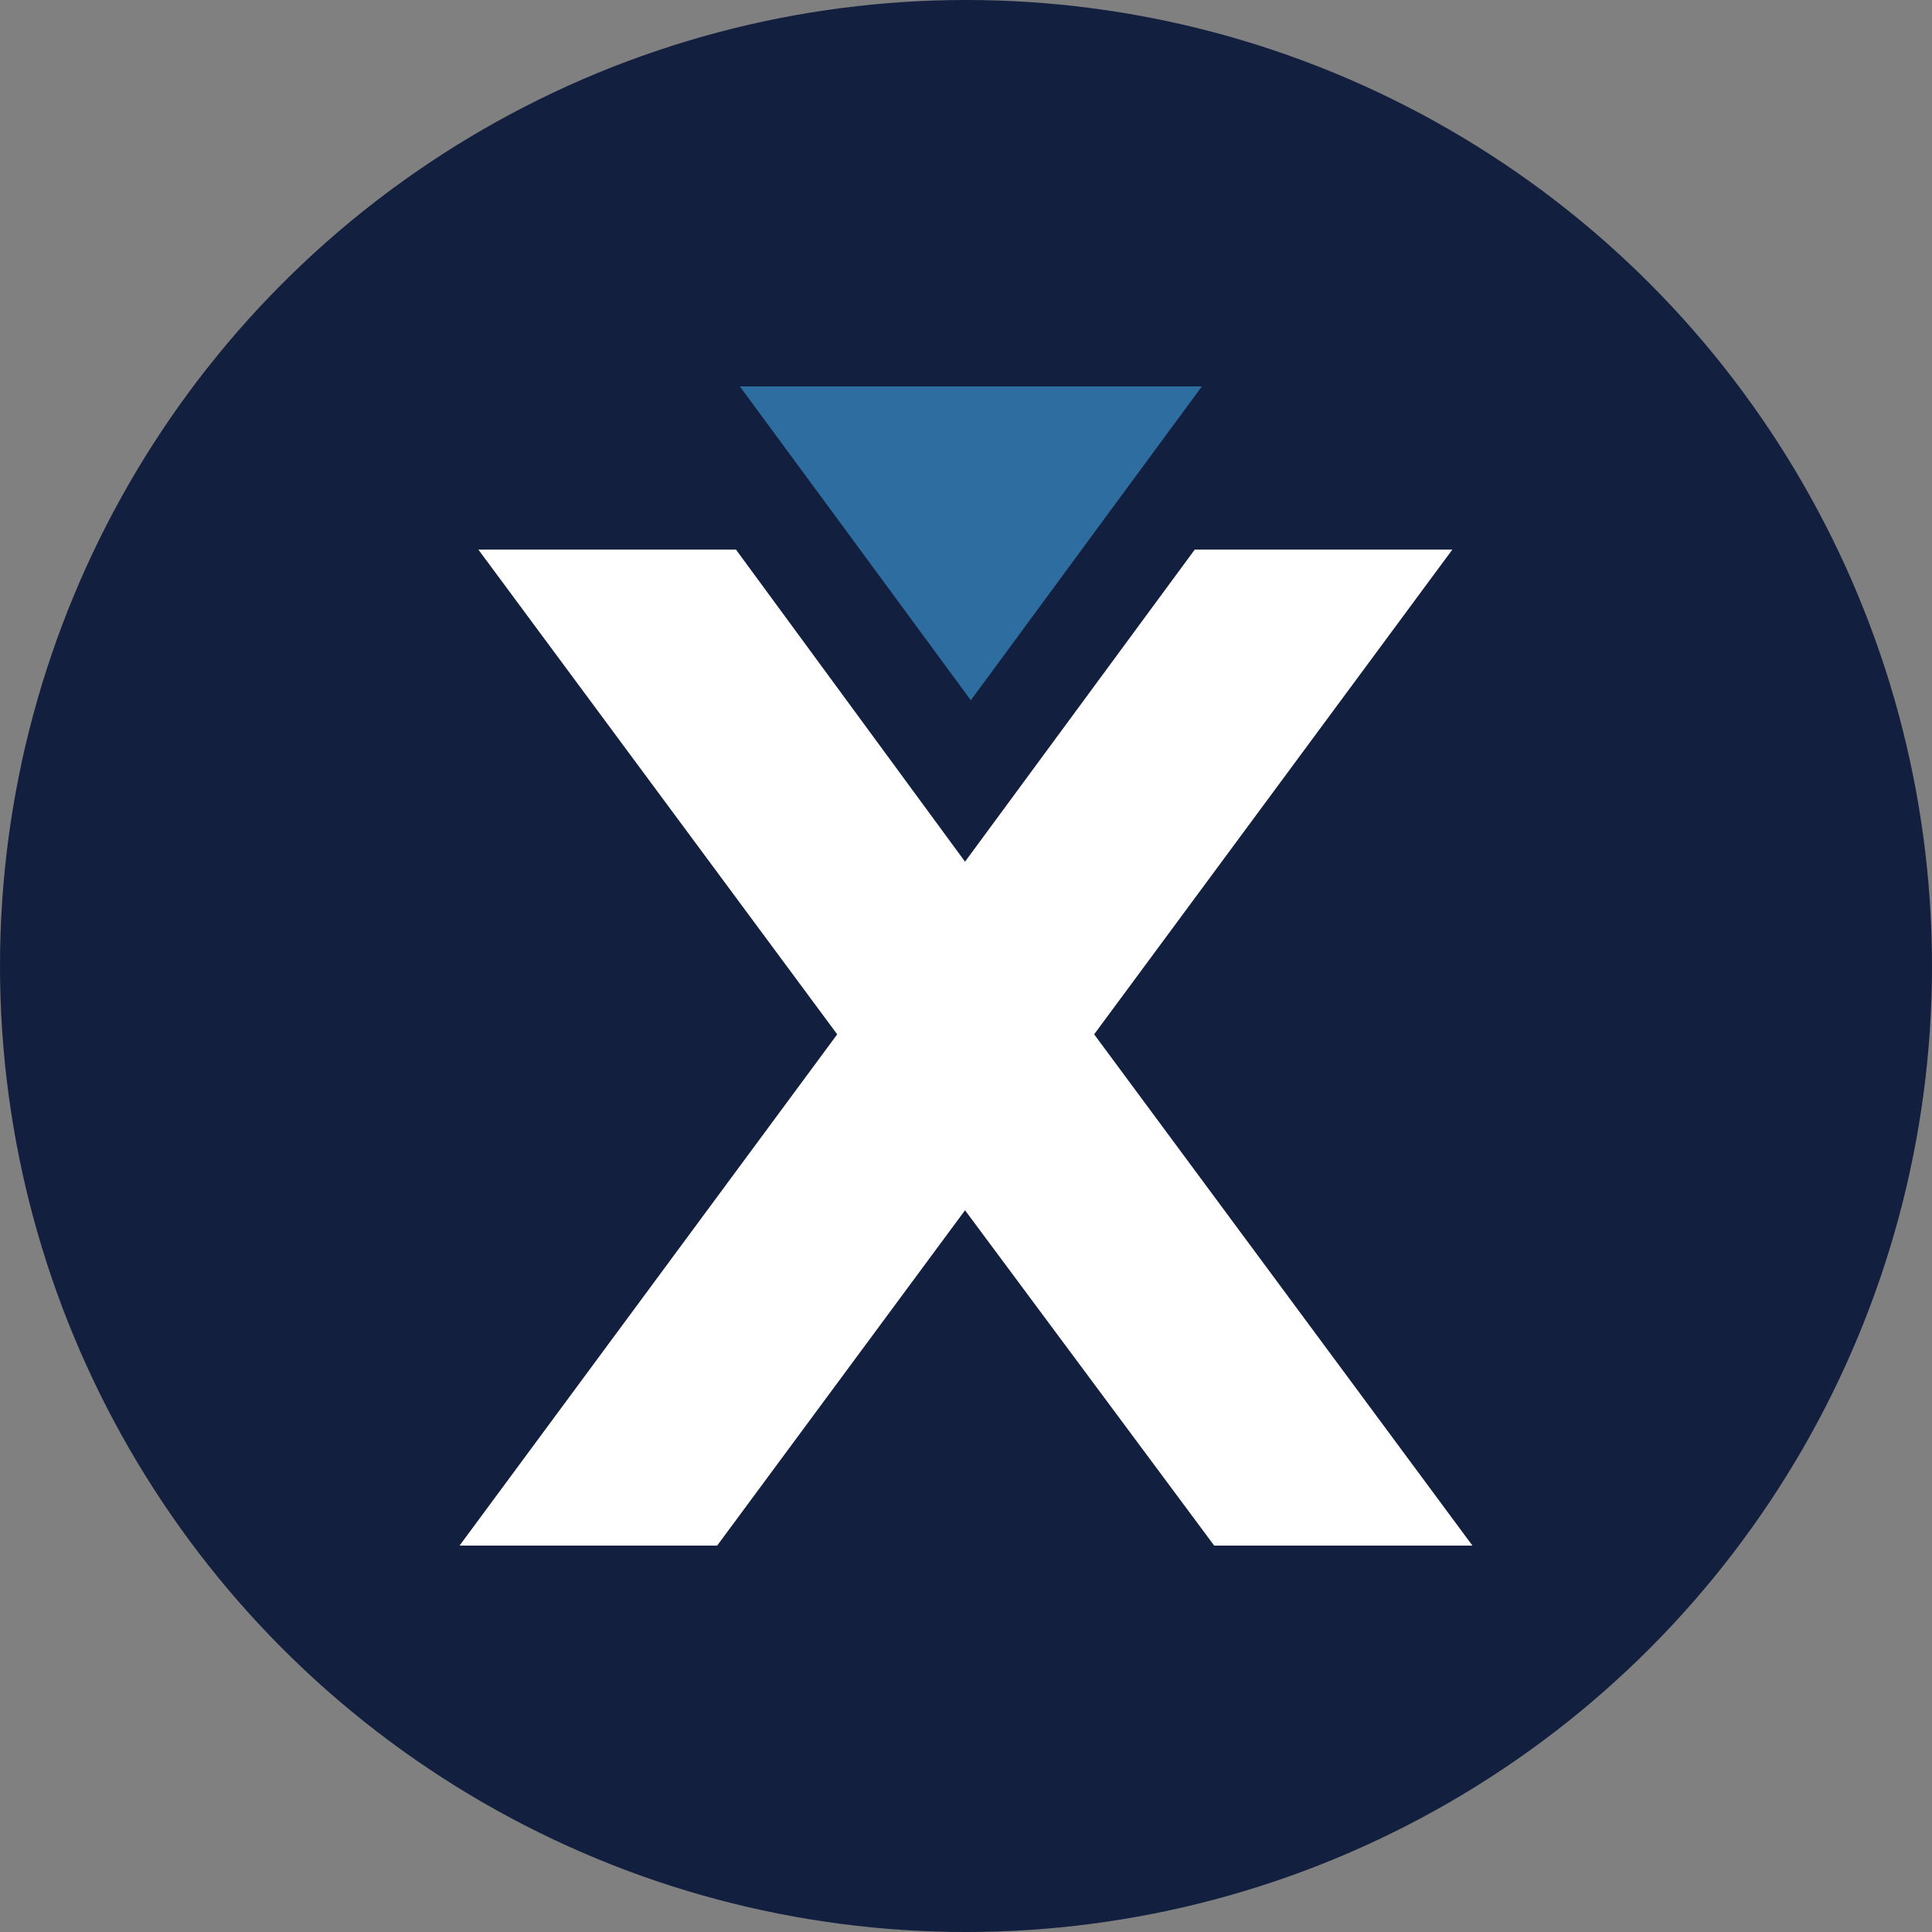 <?xml version='1.0' encoding='utf-8'?>
<svg xmlns="http://www.w3.org/2000/svg" id="Layer_1" data-name="Layer 1" viewBox="0 0 300 300" width="300" height="300"><rect x="0" y="0" width="300" height="300" fill="#808080" stroke="none"/><defs><clipPath id="bz_circular_clip"><circle cx="150.0" cy="150.0" r="150.0" /></clipPath></defs><g clip-path="url(#bz_circular_clip)"><rect x="-1.5" y="-1.5" width="303" height="303" fill="#121f3e" /><path id="Layer" d="M150.75,60h35.88L168.69,84.36l-17.94,24.38L132.82,84.36,114.88,60Z" fill="#2e6da0" fill-rule="evenodd" /><path id="Layer-2" d="M149.85,187.93,188.54,240h40.1L169.9,160.61l55.62-75.27h-40L149.85,133.8,114.28,85.34h-40L130,160.61,71.36,240h40Z" fill="#fff" fill-rule="evenodd" /></g></svg>
